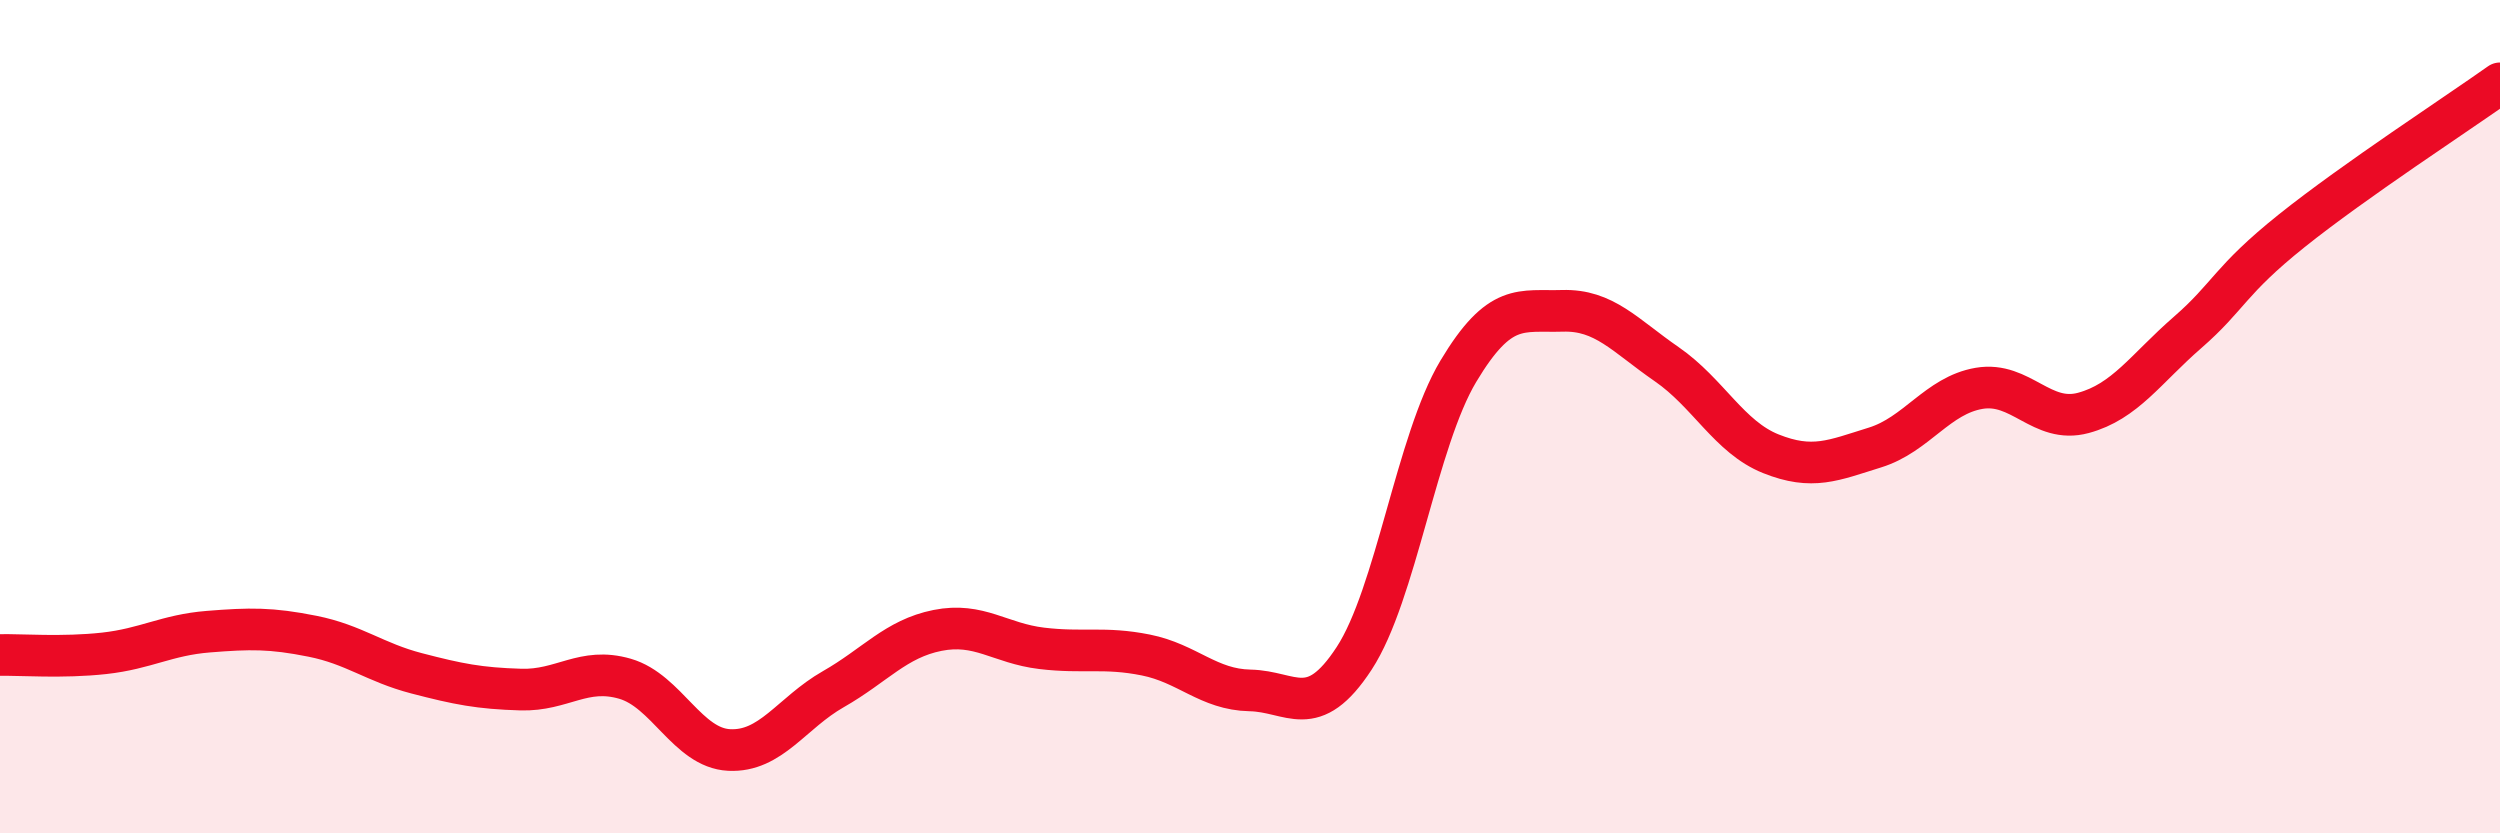 
    <svg width="60" height="20" viewBox="0 0 60 20" xmlns="http://www.w3.org/2000/svg">
      <path
        d="M 0,15.72 C 0.5,15.71 1.5,15.79 2.5,15.68 C 3.5,15.57 4,15.24 5,15.16 C 6,15.08 6.5,15.07 7.5,15.27 C 8.5,15.47 9,15.9 10,16.16 C 11,16.42 11.5,16.52 12.5,16.55 C 13.5,16.58 14,16 15,16.29 C 16,16.58 16.5,17.95 17.5,18 C 18.5,18.05 19,17.11 20,16.54 C 21,15.97 21.5,15.33 22.5,15.13 C 23.5,14.93 24,15.44 25,15.56 C 26,15.68 26.5,15.52 27.5,15.72 C 28.5,15.92 29,16.55 30,16.57 C 31,16.59 31.5,17.33 32.5,15.8 C 33.5,14.27 34,10.58 35,8.91 C 36,7.24 36.5,7.49 37.5,7.46 C 38.5,7.43 39,8.05 40,8.74 C 41,9.43 41.5,10.49 42.5,10.89 C 43.5,11.29 44,11.05 45,10.74 C 46,10.43 46.5,9.49 47.5,9.32 C 48.5,9.15 49,10.18 50,9.91 C 51,9.64 51.5,8.85 52.5,7.98 C 53.5,7.11 53.5,6.74 55,5.54 C 56.5,4.34 59,2.71 60,2L60 20L0 20Z"
        fill="#EB0A25"
        opacity="0.1"
        stroke-linecap="round"
        stroke-linejoin="round"
      />
      <path
        d="M 0,15.72 C 0.5,15.71 1.5,15.79 2.5,15.68 C 3.5,15.57 4,15.24 5,15.16 C 6,15.08 6.5,15.07 7.5,15.27 C 8.5,15.47 9,15.9 10,16.16 C 11,16.42 11.5,16.52 12.5,16.55 C 13.5,16.58 14,16 15,16.29 C 16,16.58 16.5,17.95 17.5,18 C 18.5,18.05 19,17.11 20,16.54 C 21,15.97 21.5,15.33 22.5,15.13 C 23.5,14.93 24,15.44 25,15.56 C 26,15.68 26.5,15.52 27.5,15.72 C 28.5,15.92 29,16.55 30,16.57 C 31,16.59 31.5,17.33 32.5,15.8 C 33.5,14.27 34,10.58 35,8.91 C 36,7.24 36.5,7.49 37.5,7.46 C 38.5,7.43 39,8.05 40,8.74 C 41,9.43 41.5,10.49 42.5,10.89 C 43.5,11.29 44,11.05 45,10.74 C 46,10.43 46.5,9.49 47.5,9.32 C 48.5,9.15 49,10.18 50,9.91 C 51,9.64 51.5,8.85 52.5,7.98 C 53.5,7.11 53.5,6.74 55,5.54 C 56.5,4.34 59,2.71 60,2"
        stroke="#EB0A25"
        stroke-width="1"
        fill="none"
        stroke-linecap="round"
        stroke-linejoin="round"
      />
    </svg>
  